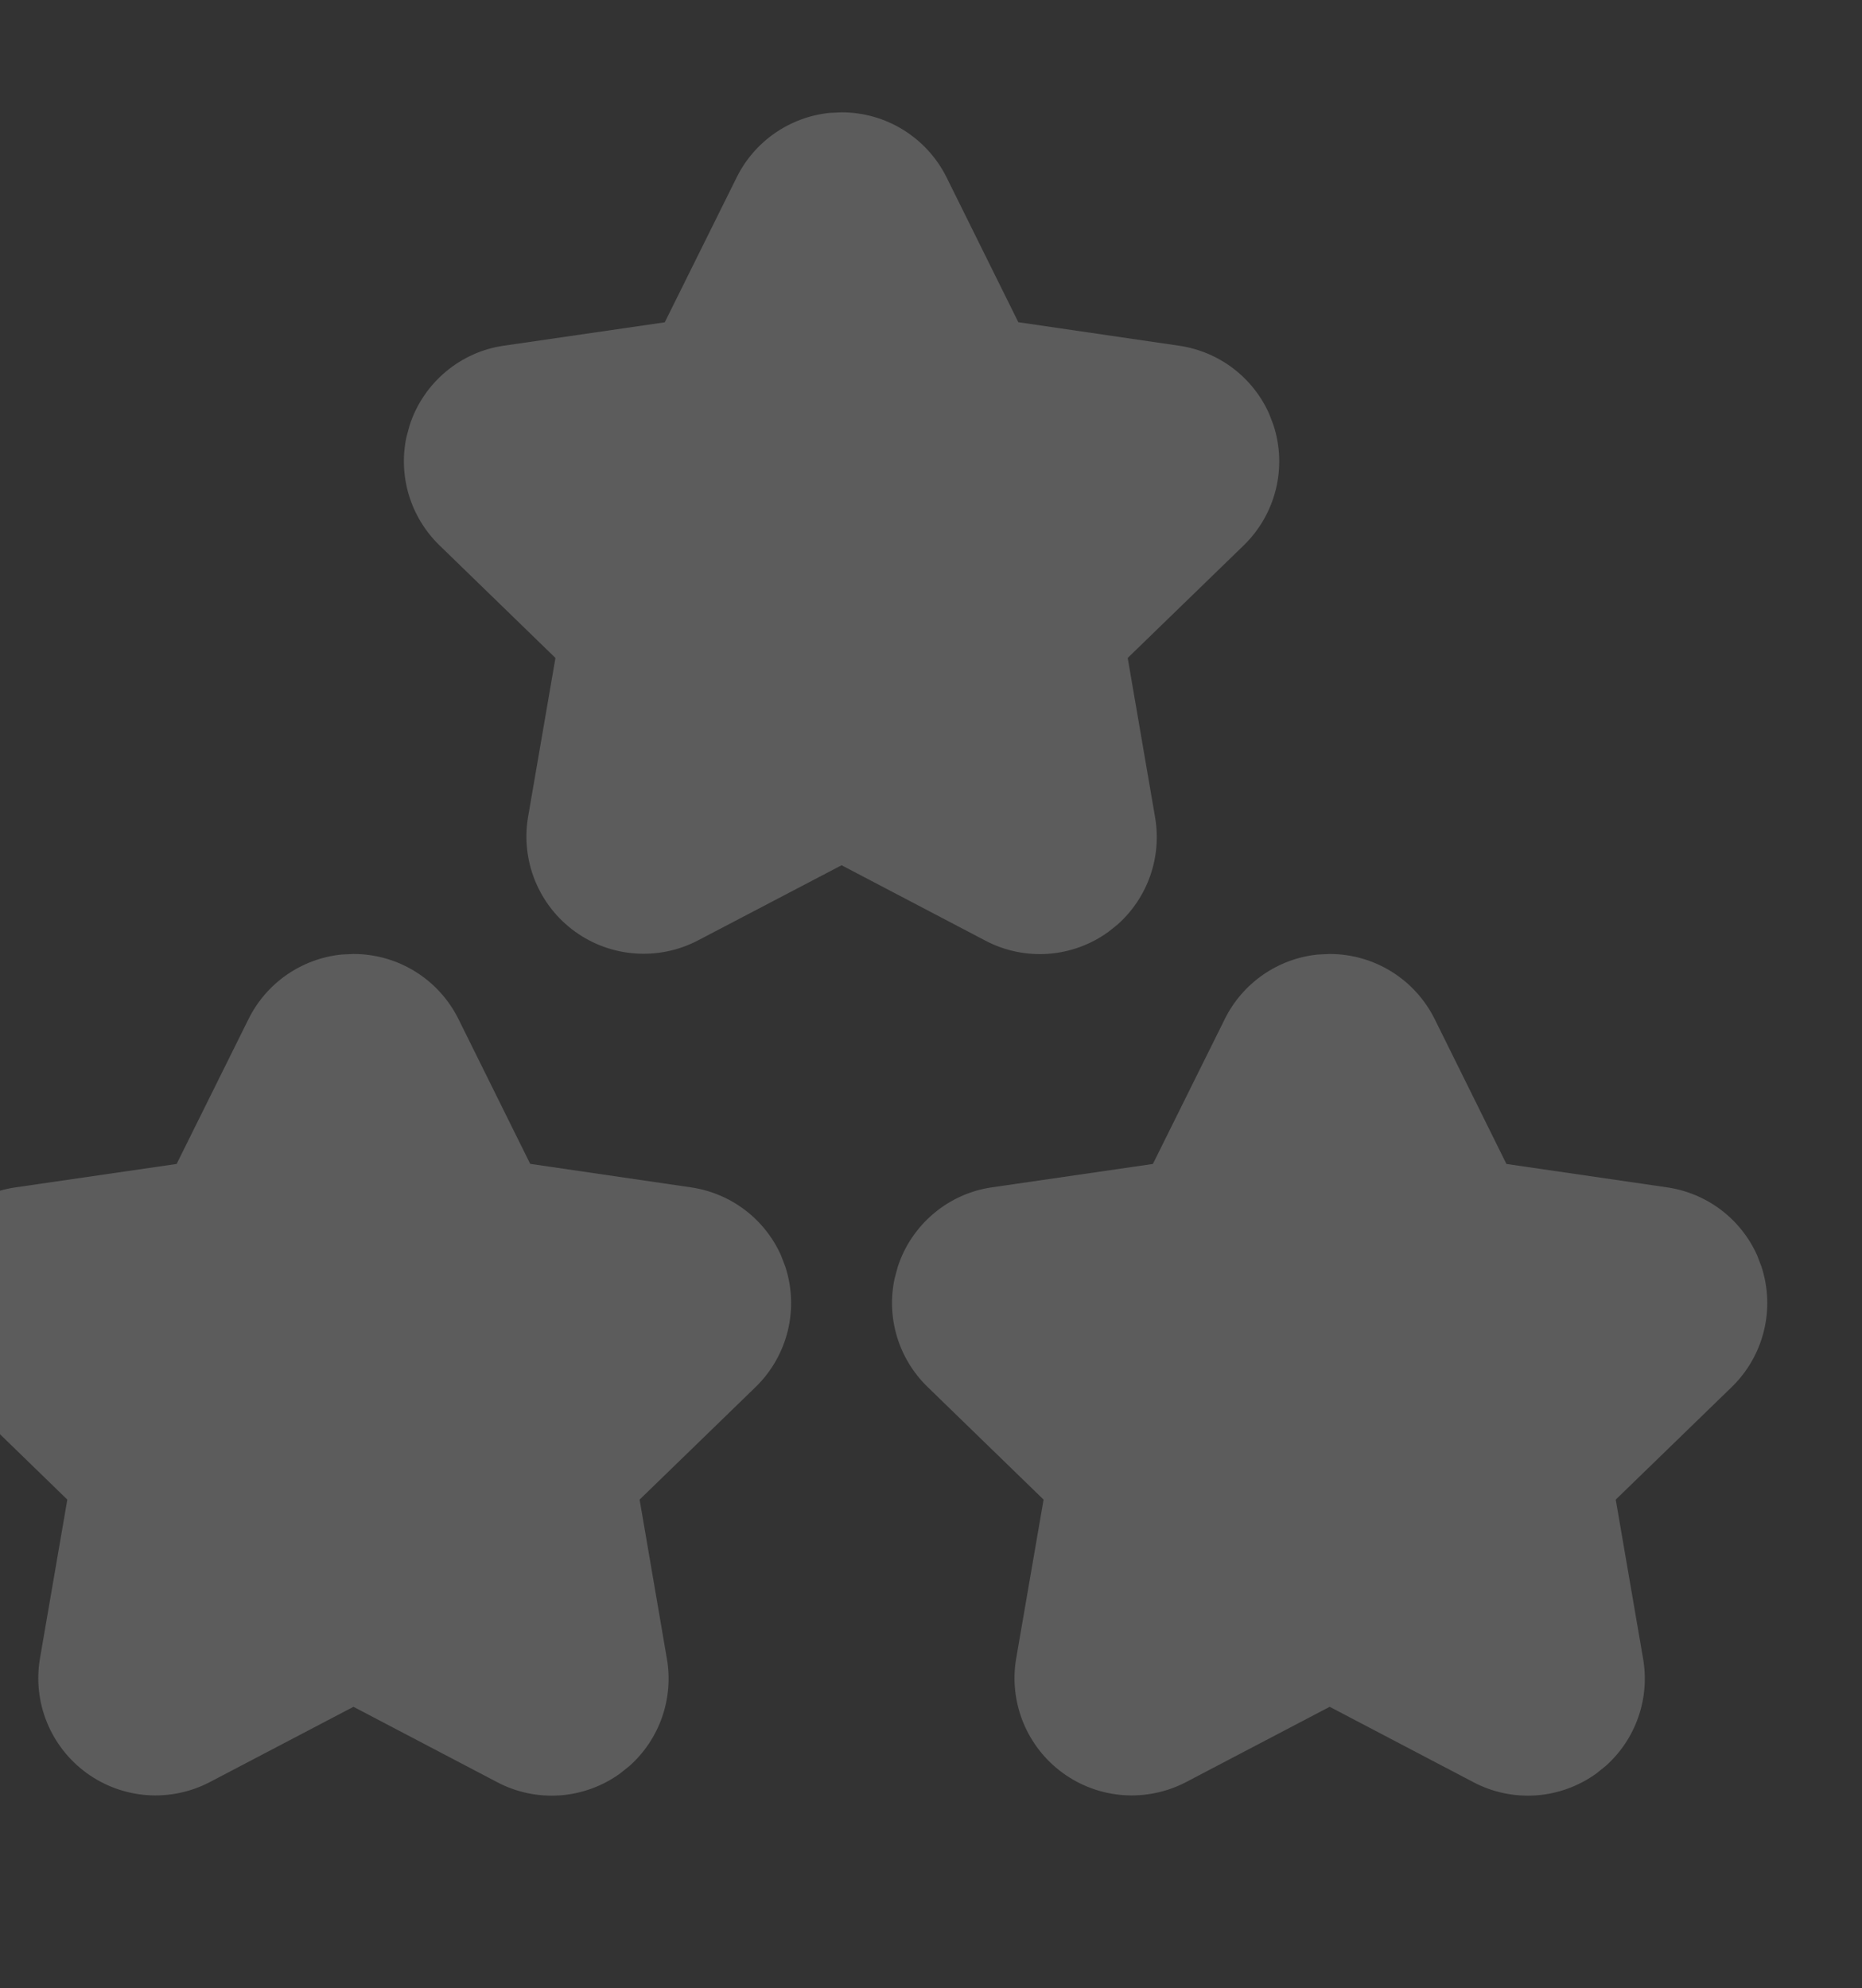 <svg width="59" height="63" viewBox="0 0 59 63" fill="none" xmlns="http://www.w3.org/2000/svg">
<rect x="0" y="0" width="59" height="63" fill="#333333" stroke="none"/>
<g opacity="0.2" clip-path="url(#clip0_386_13296)">
<path d="M41.752 30.244C41.129 30.308 40.533 30.529 40.019 30.886C39.505 31.242 39.089 31.724 38.811 32.284L36.531 36.879L31.445 37.618C30.059 37.81 28.885 38.791 28.448 40.135L28.347 40.508C28.08 41.748 28.469 43.052 29.395 43.948L33.067 47.514L32.197 52.559C32.083 53.24 32.162 53.94 32.423 54.579C32.685 55.218 33.12 55.772 33.679 56.178C34.238 56.584 34.899 56.826 35.588 56.877C36.277 56.927 36.966 56.785 37.579 56.466L42.133 54.079L46.688 56.468C47.299 56.79 47.988 56.934 48.677 56.885C49.366 56.835 50.028 56.594 50.587 56.188L50.885 55.948C51.353 55.529 51.707 54.998 51.913 54.404C52.119 53.811 52.171 53.175 52.064 52.556L51.197 47.514L54.877 43.943C55.891 42.954 56.253 41.479 55.816 40.138L55.68 39.78C55.425 39.208 55.028 38.709 54.528 38.331C54.028 37.954 53.439 37.709 52.819 37.62L47.733 36.879L45.459 32.287C45.151 31.668 44.677 31.147 44.089 30.783C43.502 30.419 42.825 30.226 42.133 30.226L41.752 30.244Z" fill="white"/>
<path d="M10.819 30.244C10.196 30.308 9.6 30.529 9.085 30.886C8.571 31.242 8.156 31.724 7.877 32.284L5.597 36.879L0.512 37.618C-0.875 37.81 -2.048 38.791 -2.485 40.135L-2.587 40.508C-2.853 41.748 -2.464 43.052 -1.539 43.948L2.133 47.514L1.264 52.559C1.15 53.24 1.228 53.94 1.49 54.579C1.752 55.218 2.187 55.772 2.746 56.178C3.305 56.584 3.966 56.826 4.655 56.877C5.343 56.927 6.033 56.785 6.645 56.466L11.2 54.079L15.755 56.468C16.366 56.79 17.055 56.934 17.744 56.885C18.433 56.835 19.094 56.594 19.653 56.188L19.952 55.948C20.42 55.529 20.773 54.998 20.98 54.404C21.186 53.811 21.238 53.175 21.131 52.556L20.267 47.514L23.947 43.943C24.96 42.954 25.323 41.479 24.885 40.138L24.749 39.78C24.494 39.208 24.098 38.709 23.597 38.331C23.097 37.954 22.509 37.709 21.888 37.62L16.8 36.876L14.525 32.284C14.217 31.666 13.743 31.145 13.156 30.782C12.568 30.418 11.891 30.226 11.2 30.226L10.819 30.244Z" fill="white"/>
<path d="M26.285 3.577C25.663 3.641 25.067 3.862 24.552 4.219C24.038 4.575 23.622 5.057 23.344 5.617L21.064 10.212L15.979 10.951C14.592 11.143 13.419 12.124 12.982 13.468L12.88 13.841C12.614 15.081 13.003 16.385 13.928 17.281L17.6 20.847L16.731 25.892C16.617 26.573 16.695 27.273 16.957 27.912C17.218 28.551 17.653 29.105 18.212 29.511C18.771 29.917 19.432 30.159 20.121 30.209C20.81 30.26 21.5 30.118 22.112 29.799L26.667 27.415L31.224 29.804C31.835 30.126 32.525 30.27 33.214 30.221C33.903 30.171 34.564 29.93 35.123 29.524L35.422 29.284C35.889 28.865 36.243 28.334 36.449 27.74C36.655 27.147 36.707 26.511 36.6 25.892L35.733 20.847L39.413 17.276C40.427 16.287 40.789 14.812 40.352 13.471L40.216 13.113C39.961 12.541 39.564 12.042 39.064 11.664C38.564 11.287 37.975 11.042 37.355 10.953L32.267 10.209L29.992 5.617C29.684 4.999 29.21 4.479 28.622 4.115C28.035 3.751 27.358 3.559 26.667 3.559L26.285 3.577Z" fill="white"/>
</g>
<defs>
<clipPath id="clip0_386_13296">
<rect width="64" height="64" fill="white" transform="translate(-5.333 -1.774)"/>
</clipPath>
</defs>
</svg>
